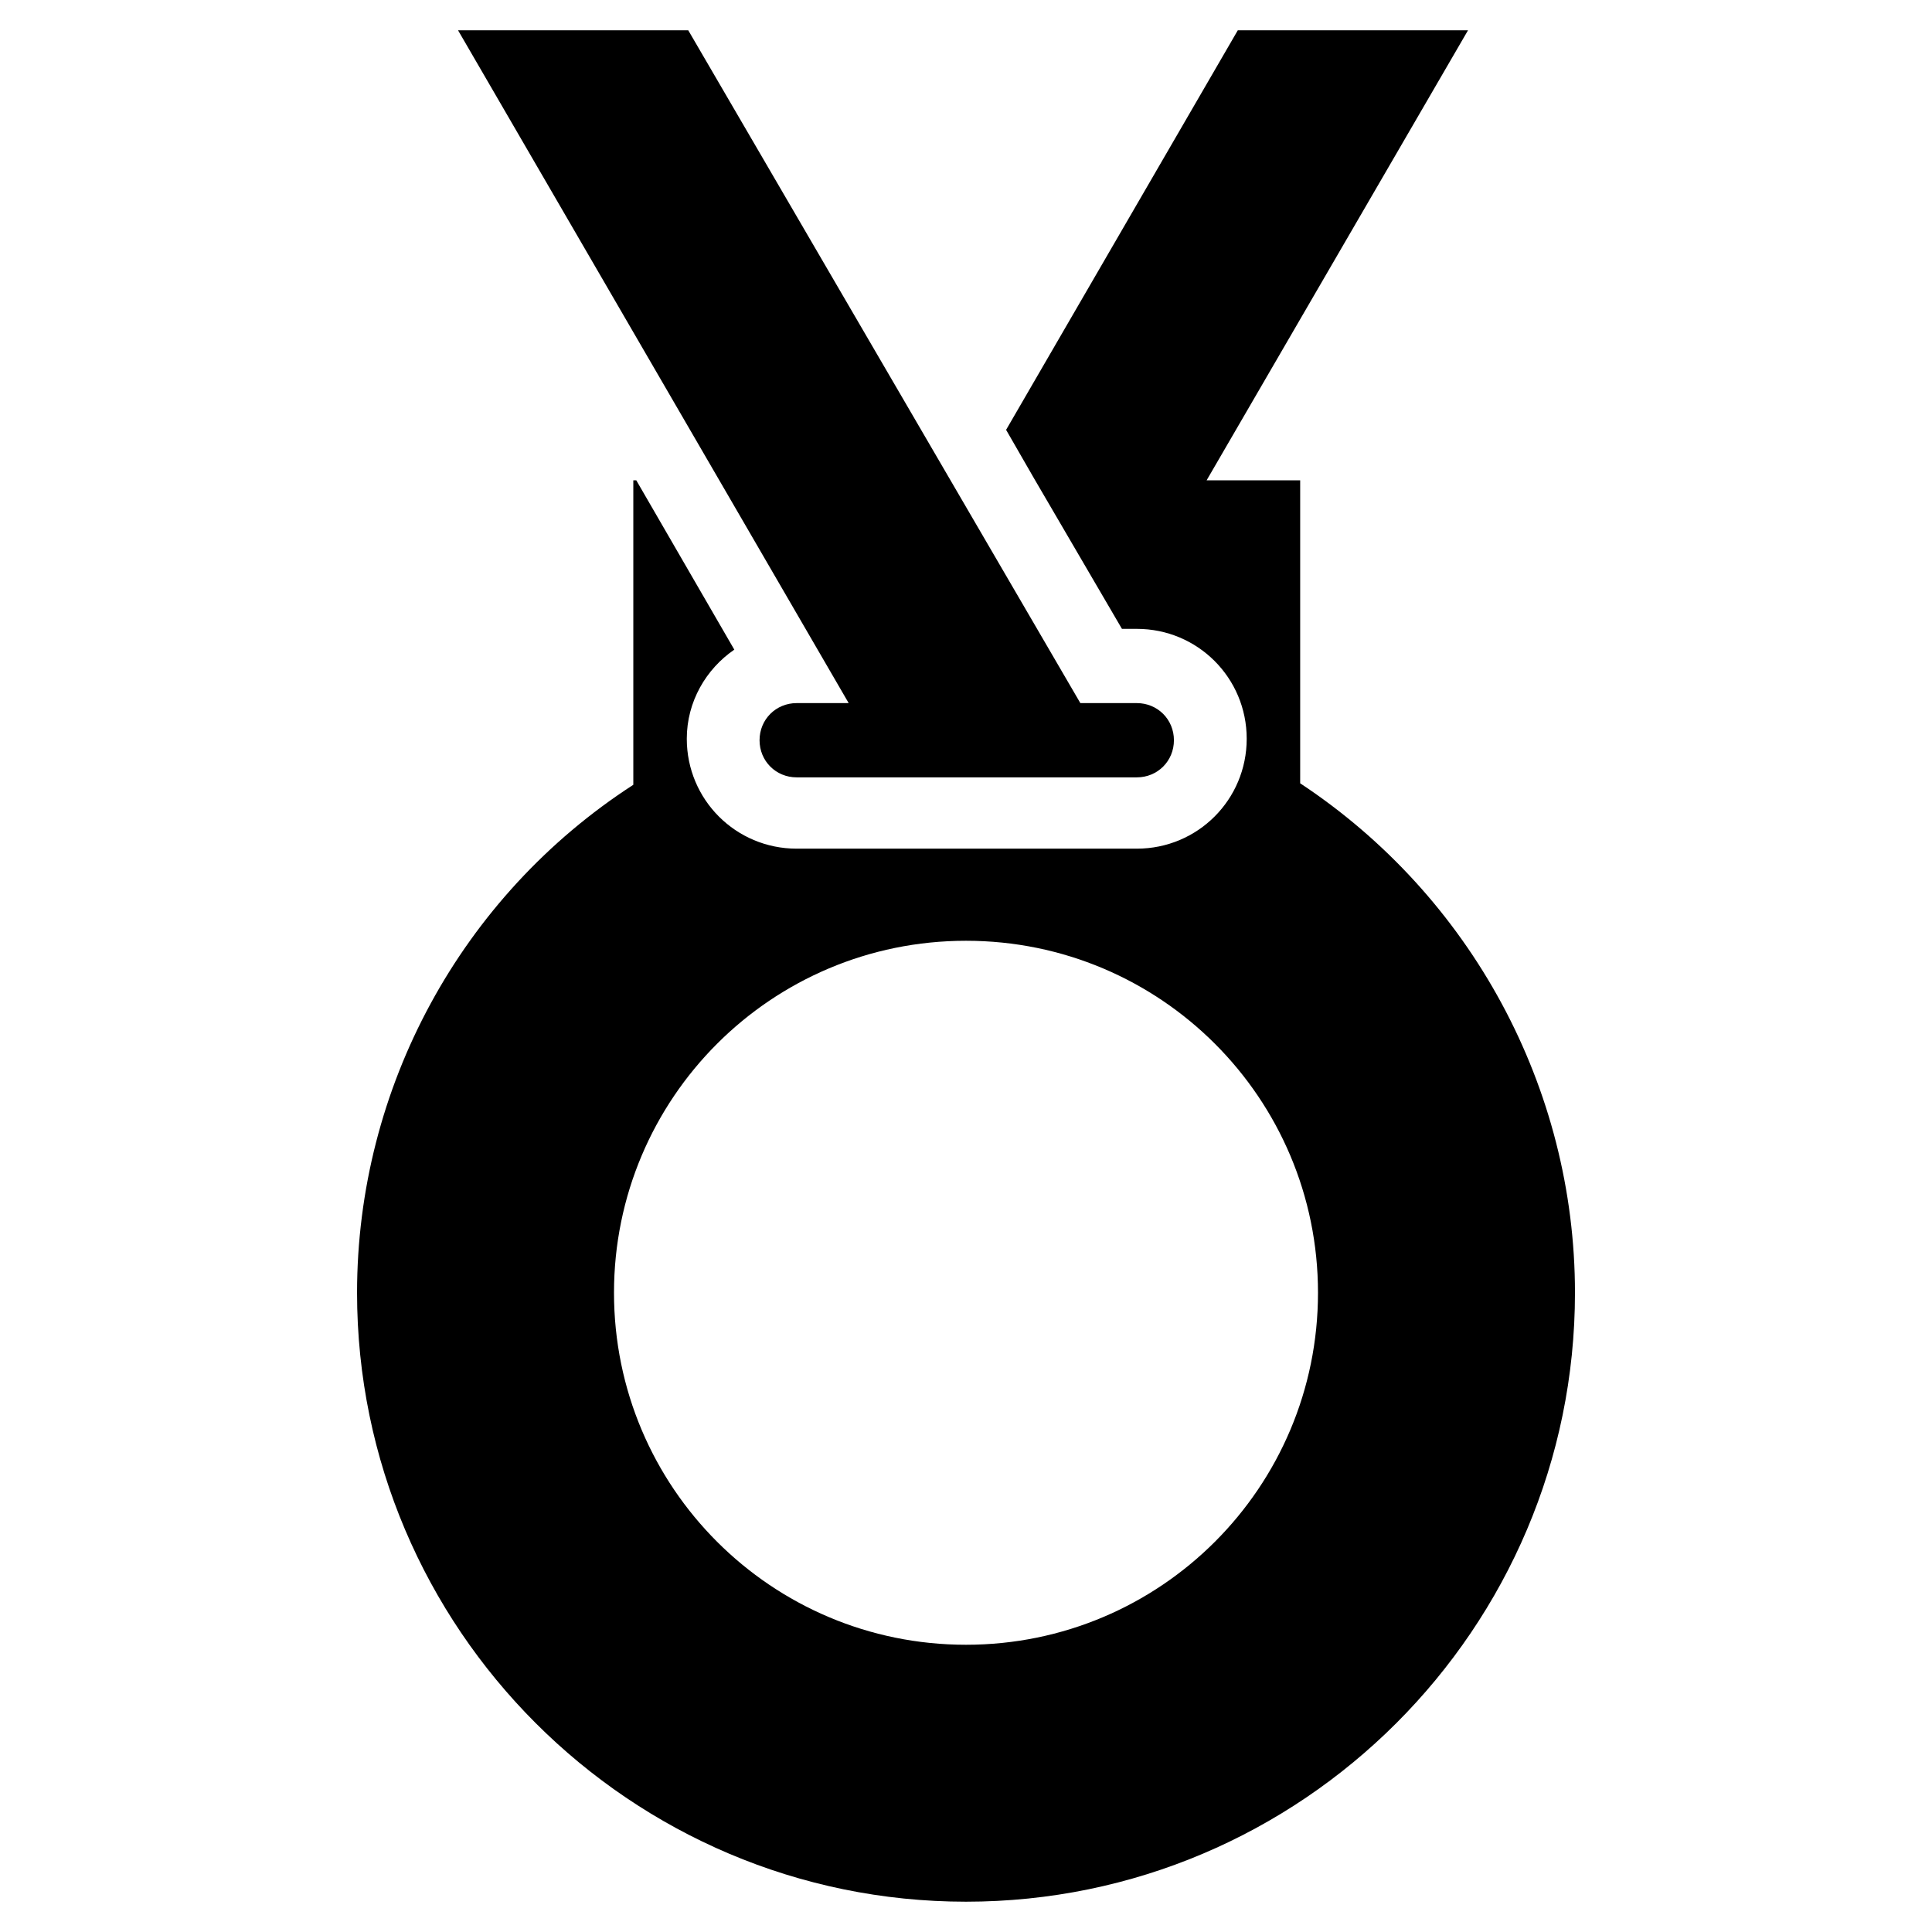 <?xml version="1.0" encoding="UTF-8"?>
<!-- Uploaded to: SVG Repo, www.svgrepo.com, Generator: SVG Repo Mixer Tools -->
<svg fill="#000000" width="800px" height="800px" version="1.1" viewBox="144 144 512 512" xmlns="http://www.w3.org/2000/svg">
 <g>
  <path d="m355.13 330.33c-5.512 0-9.84 4.328-9.84 9.84s4.328 9.84 9.84 9.84h90.133c5.512 0 9.84-4.328 9.84-9.84s-4.328-9.84-9.84-9.84h-14.957l-103.91-178.3h-61.008l103.52 178.3z"/>
  <path d="m488.56 351.59v-80.297h-24.797l69.273-119.26h-61.008l-61.402 105.88 7.477 12.988 23.223 39.754h3.938c16.137 0 29.125 12.988 29.125 29.125 0 16.137-12.988 29.125-29.125 29.125h-90.133c-16.137 0-29.125-12.988-29.125-29.125 0-9.84 5.117-18.5 12.594-23.617l-25.977-44.871h-0.789v80.688c-45.656 29.523-73.211 80.297-73.211 134.61 0 88.953 72.422 161.38 161.38 161.38s161.38-72.422 161.38-161.38c0.004-54.316-27.547-105.09-72.812-135zm-88.559 228.29c-51.562 0-93.285-41.723-93.285-93.285s41.723-93.281 93.285-93.281c51.559 0 93.281 41.719 93.281 93.281s-41.723 93.285-93.281 93.285z"/>
 </g>
</svg>